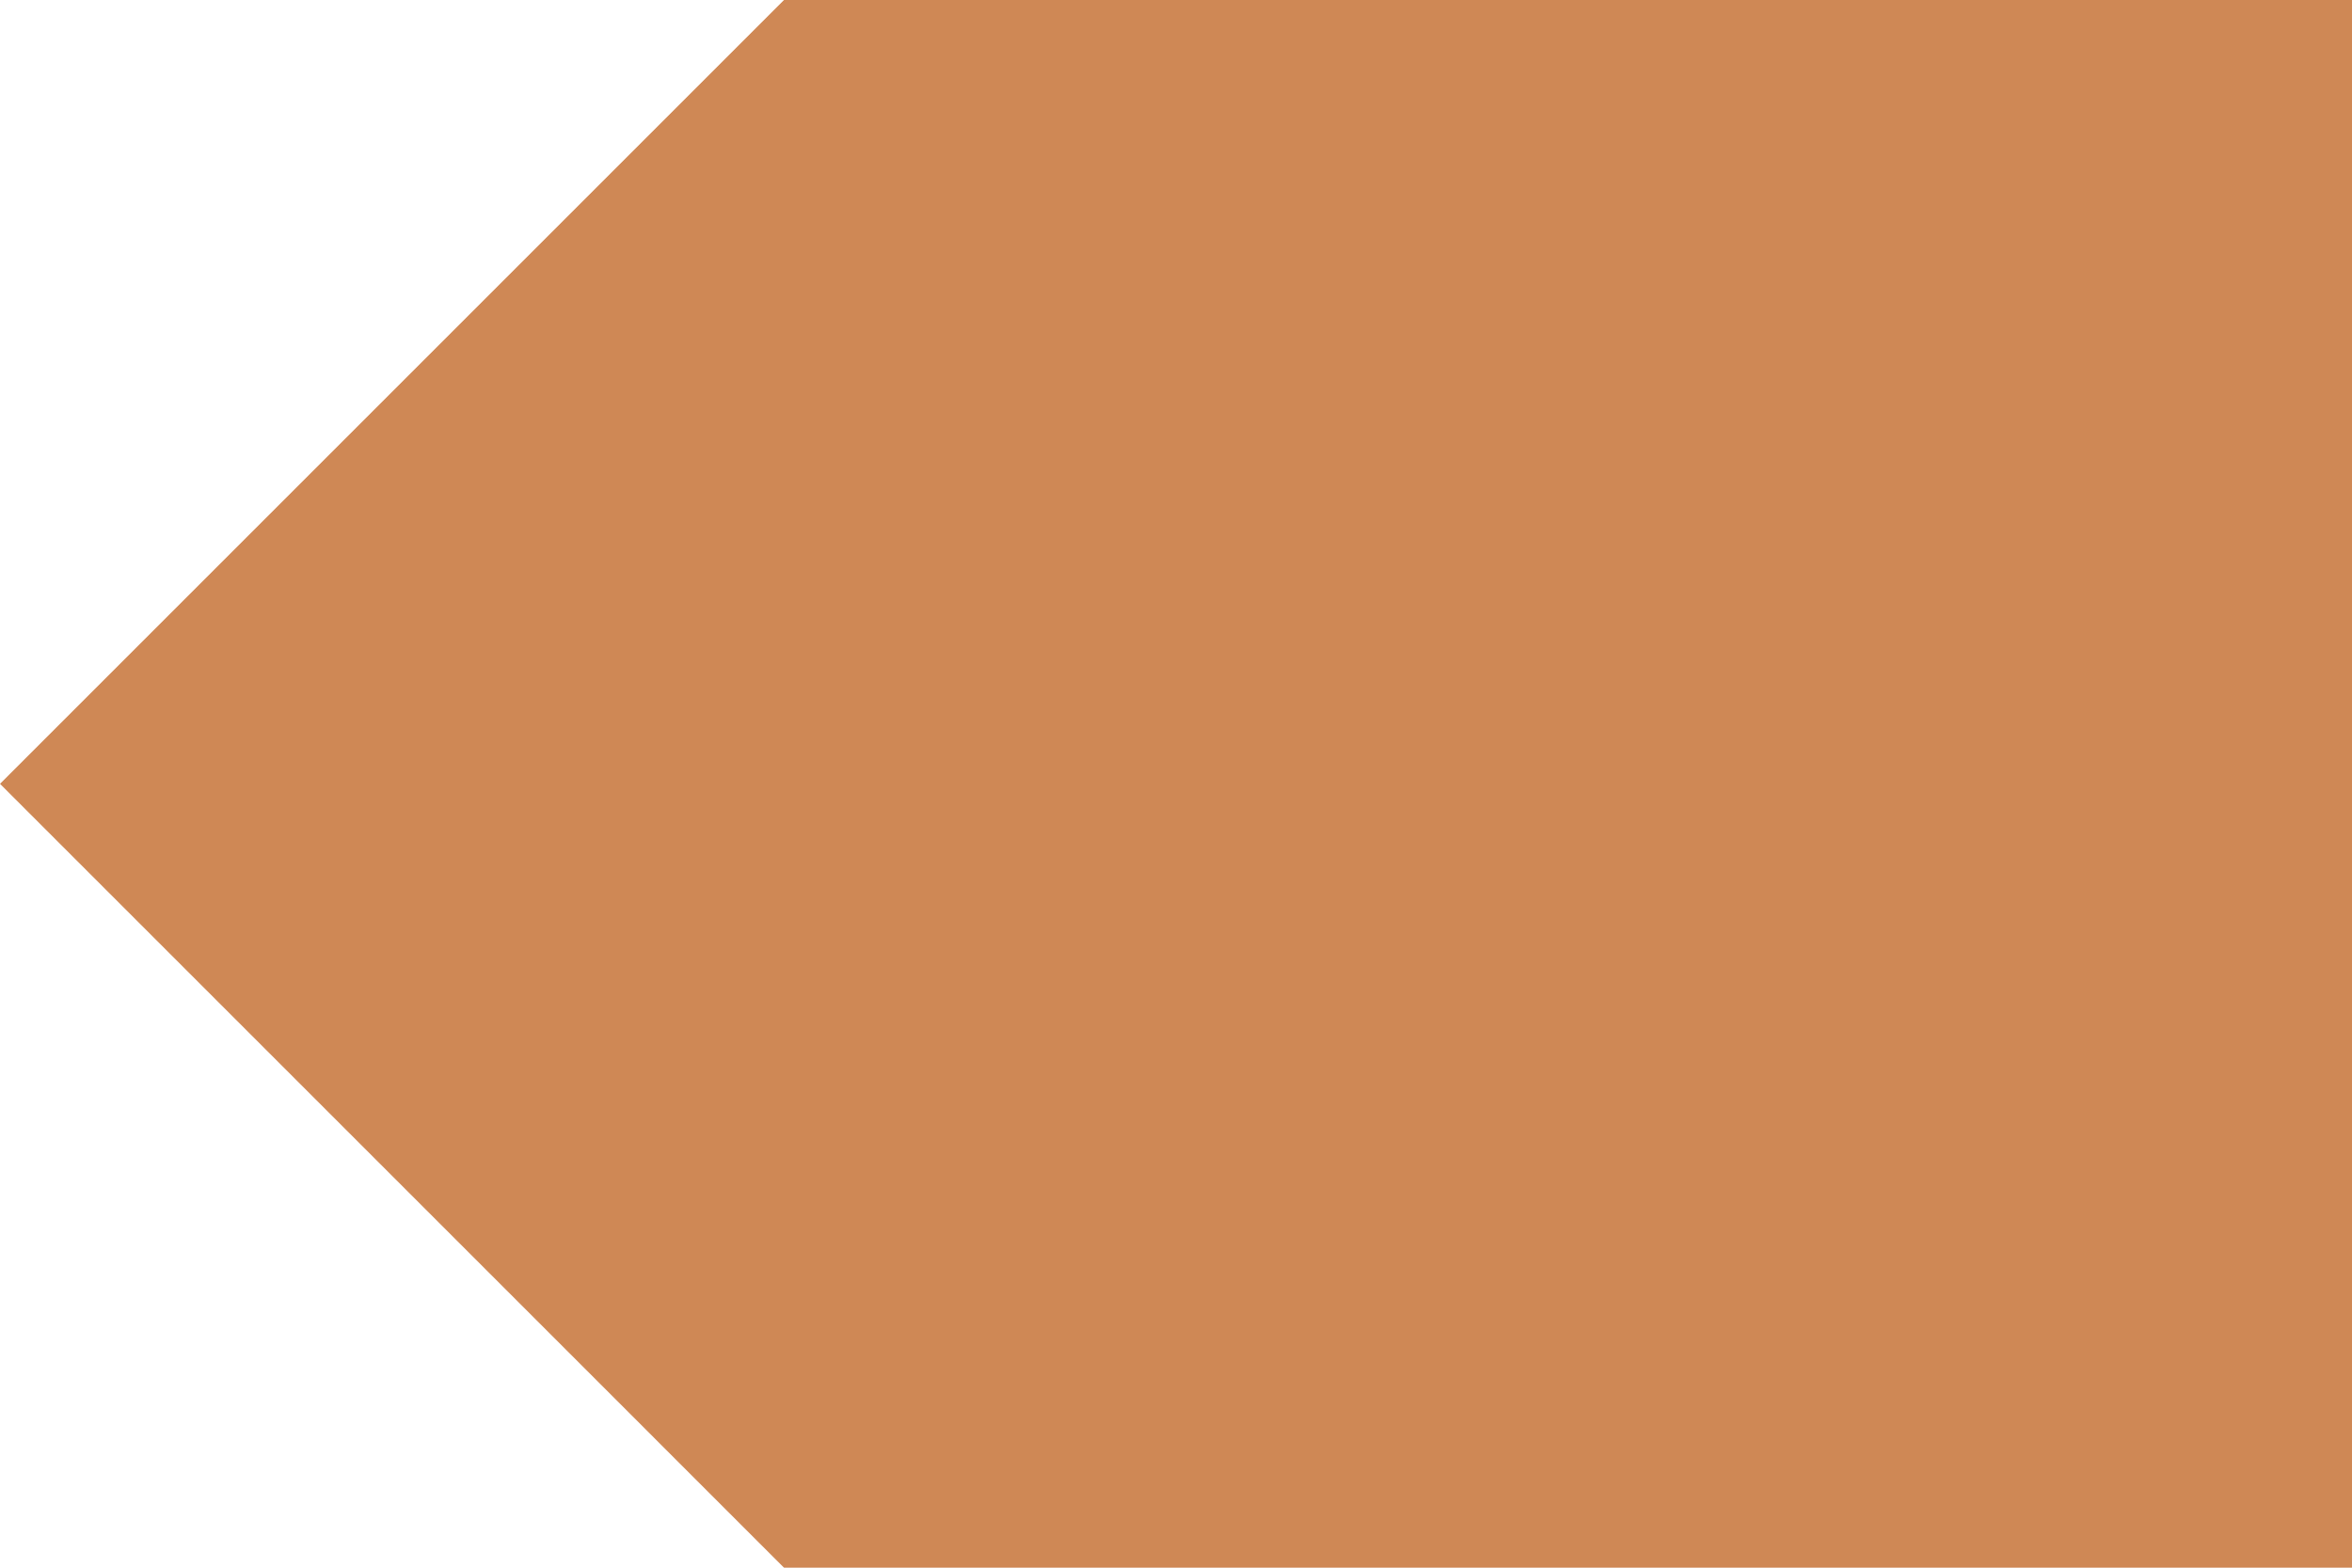 <svg width="660" height="440" viewBox="0 0 660 440" fill="none" xmlns="http://www.w3.org/2000/svg">
<path d="M-9.61651e-06 220L220 440L660 440L660 -2.88495e-05L220 -9.61651e-06L-9.61651e-06 220Z" fill="#CF8855" style="mix-blend-mode:plus-darker"/>
</svg>
